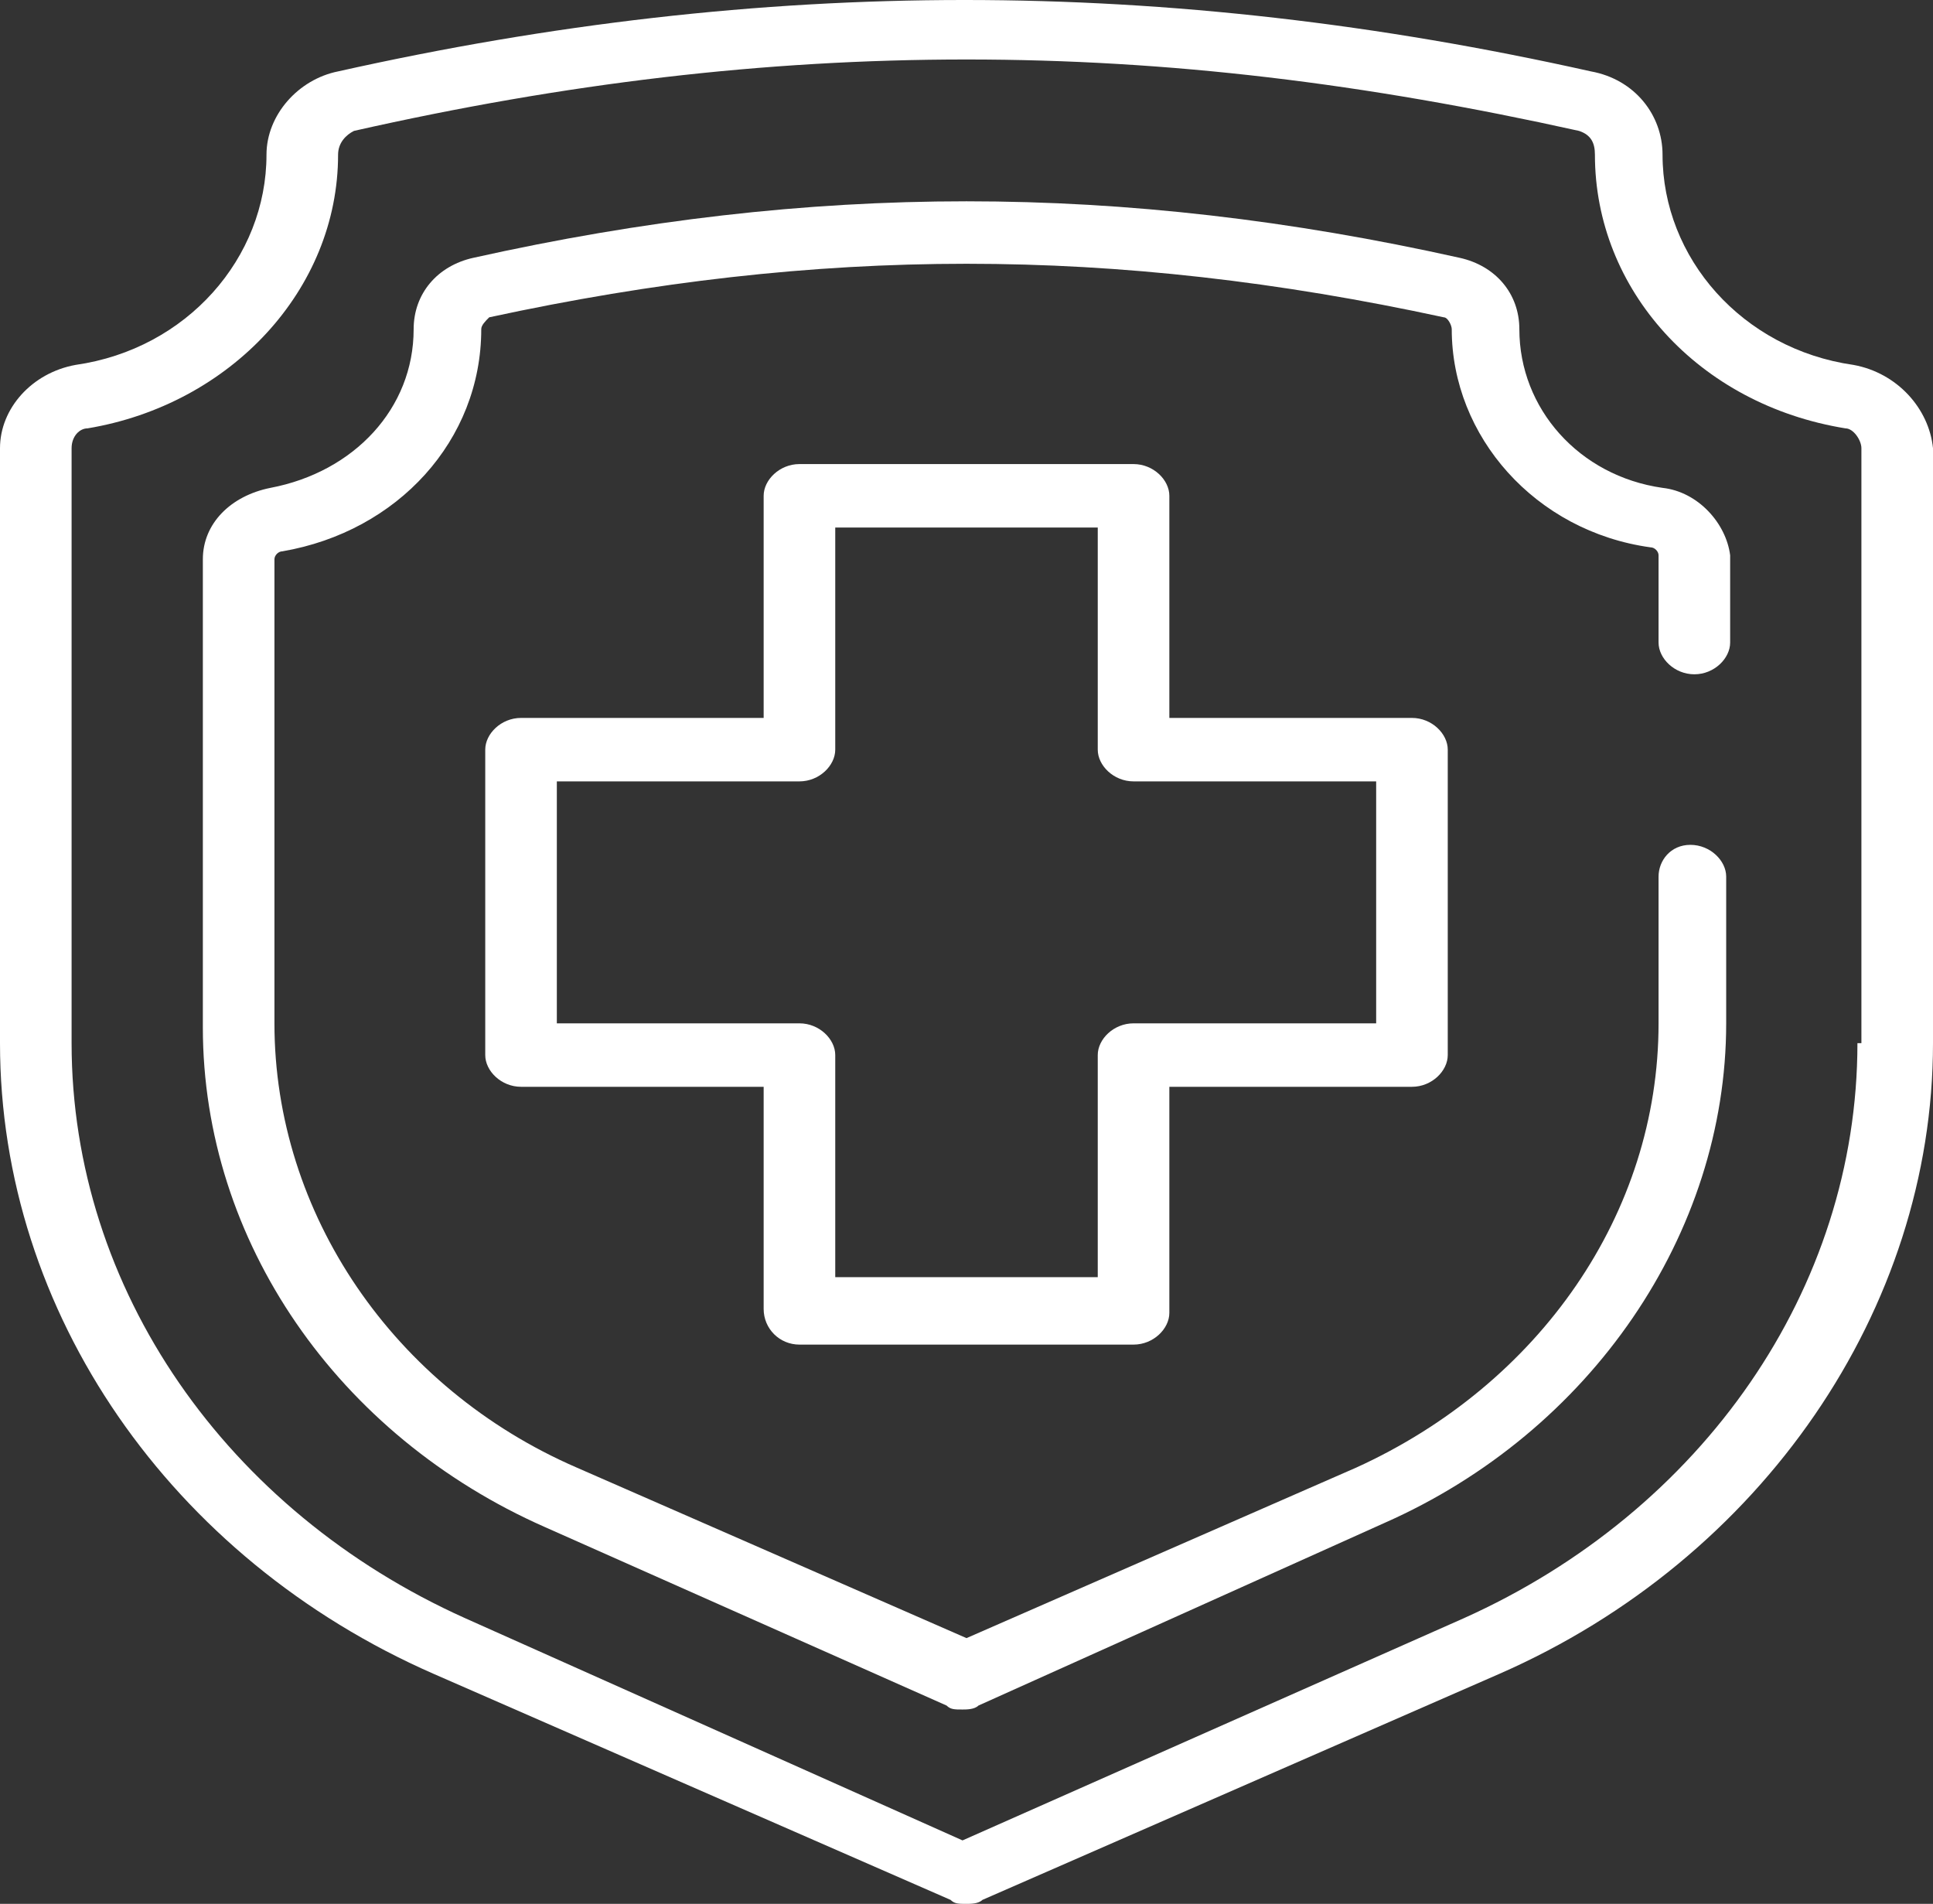 <svg width="131" height="129" viewBox="0 0 131 129" fill="none" xmlns="http://www.w3.org/2000/svg">
<rect x="0" y="0" width="131" height="129" fill="#333333" stroke="none"/>
<g clip-path="url(#clip0_60_292)">
<path d="M125.609 24.725C118.062 23.65 112.671 17.469 112.671 10.481C112.671 7.794 110.784 5.375 107.819 4.838C78.977 -1.613 51.753 -1.613 22.912 4.838C20.216 5.375 18.06 7.794 18.06 10.481C18.06 17.469 12.669 23.65 5.121 24.725C2.156 25.262 0 27.681 0 30.369V70.681C0 88.956 11.591 105.619 29.381 113.412L64.422 128.731C64.691 129 64.961 129 65.5 129C65.769 129 66.309 129 66.578 128.731L101.619 113.412C119.409 105.619 131 88.688 131 70.681V30.369C130.73 27.681 128.574 25.262 125.609 24.725ZM125.879 70.681C125.879 87.344 115.366 102.394 99.193 109.65L65.231 124.7L31.537 109.65C15.364 102.394 4.852 87.344 4.852 70.681V30.369C4.852 29.562 5.391 29.025 5.93 29.025C15.634 27.413 22.912 19.619 22.912 10.481C22.912 9.675 23.451 9.137 23.99 8.869C38.276 5.644 51.753 4.031 65.5 4.031C79.247 4.031 92.455 5.644 107.01 8.869C107.819 9.137 108.088 9.675 108.088 10.481C108.088 19.619 115.097 27.413 125.07 29.025C125.609 29.025 126.148 29.831 126.148 30.369V70.681H125.879Z" fill="white"/>
<path d="M112.671 33.056C107.01 32.25 102.967 27.681 102.967 22.306C102.967 19.887 101.35 18.006 98.924 17.469C76.012 12.363 54.988 12.363 32.076 17.469C29.65 18.006 28.033 19.887 28.033 22.306C28.033 27.681 23.99 31.981 18.329 33.056C15.634 33.594 13.747 35.475 13.747 37.894V69.606C13.747 84.119 22.912 97.287 36.928 103.469L64.152 115.563C64.422 115.831 64.691 115.831 65.231 115.831C65.5 115.831 66.039 115.831 66.309 115.563L93.802 103.2C107.819 97.019 116.984 83.581 116.984 69.338V59.394C116.984 58.319 115.905 57.244 114.558 57.244C113.21 57.244 112.401 58.319 112.401 59.394V69.338C112.401 82.237 104.315 93.794 91.916 99.438L65.5 110.994L39.084 99.438C26.685 94.062 18.599 82.237 18.599 69.338V37.894C18.599 37.625 18.868 37.356 19.138 37.356C26.955 36.013 32.615 29.831 32.615 22.306C32.615 22.038 32.885 21.769 33.154 21.5C55.527 16.663 75.473 16.663 97.846 21.5C98.115 21.5 98.385 22.038 98.385 22.306C98.385 29.562 104.045 36.013 111.862 37.087C112.132 37.087 112.401 37.356 112.401 37.625V43.538C112.401 44.612 113.479 45.688 114.827 45.688C116.175 45.688 117.253 44.612 117.253 43.538V37.625C116.984 35.475 115.097 33.325 112.671 33.056Z" fill="white"/>
<path d="M54.179 91.106H76.821C78.169 91.106 79.247 90.031 79.247 88.956V73.638H95.689C97.037 73.638 98.115 72.562 98.115 71.487V50.794C98.115 49.719 97.037 48.644 95.689 48.644H79.247V33.594C79.247 32.519 78.169 31.444 76.821 31.444H54.179C52.831 31.444 51.753 32.519 51.753 33.594V48.644H35.311C33.963 48.644 32.885 49.719 32.885 50.794V71.487C32.885 72.562 33.963 73.638 35.311 73.638H51.753V88.688C51.753 90.031 52.831 91.106 54.179 91.106ZM37.737 69.338V52.944H54.179C55.527 52.944 56.605 51.869 56.605 50.794V35.744H74.395V50.794C74.395 51.869 75.473 52.944 76.821 52.944H93.263V69.338H76.821C75.473 69.338 74.395 70.412 74.395 71.487V86.537H56.605V71.487C56.605 70.412 55.527 69.338 54.179 69.338H37.737Z" fill="white"/>
</g>
<defs>
<clipPath id="clip0_60_292">
<rect width="131" height="129" fill="white"/>
</clipPath>
</defs>
</svg>

